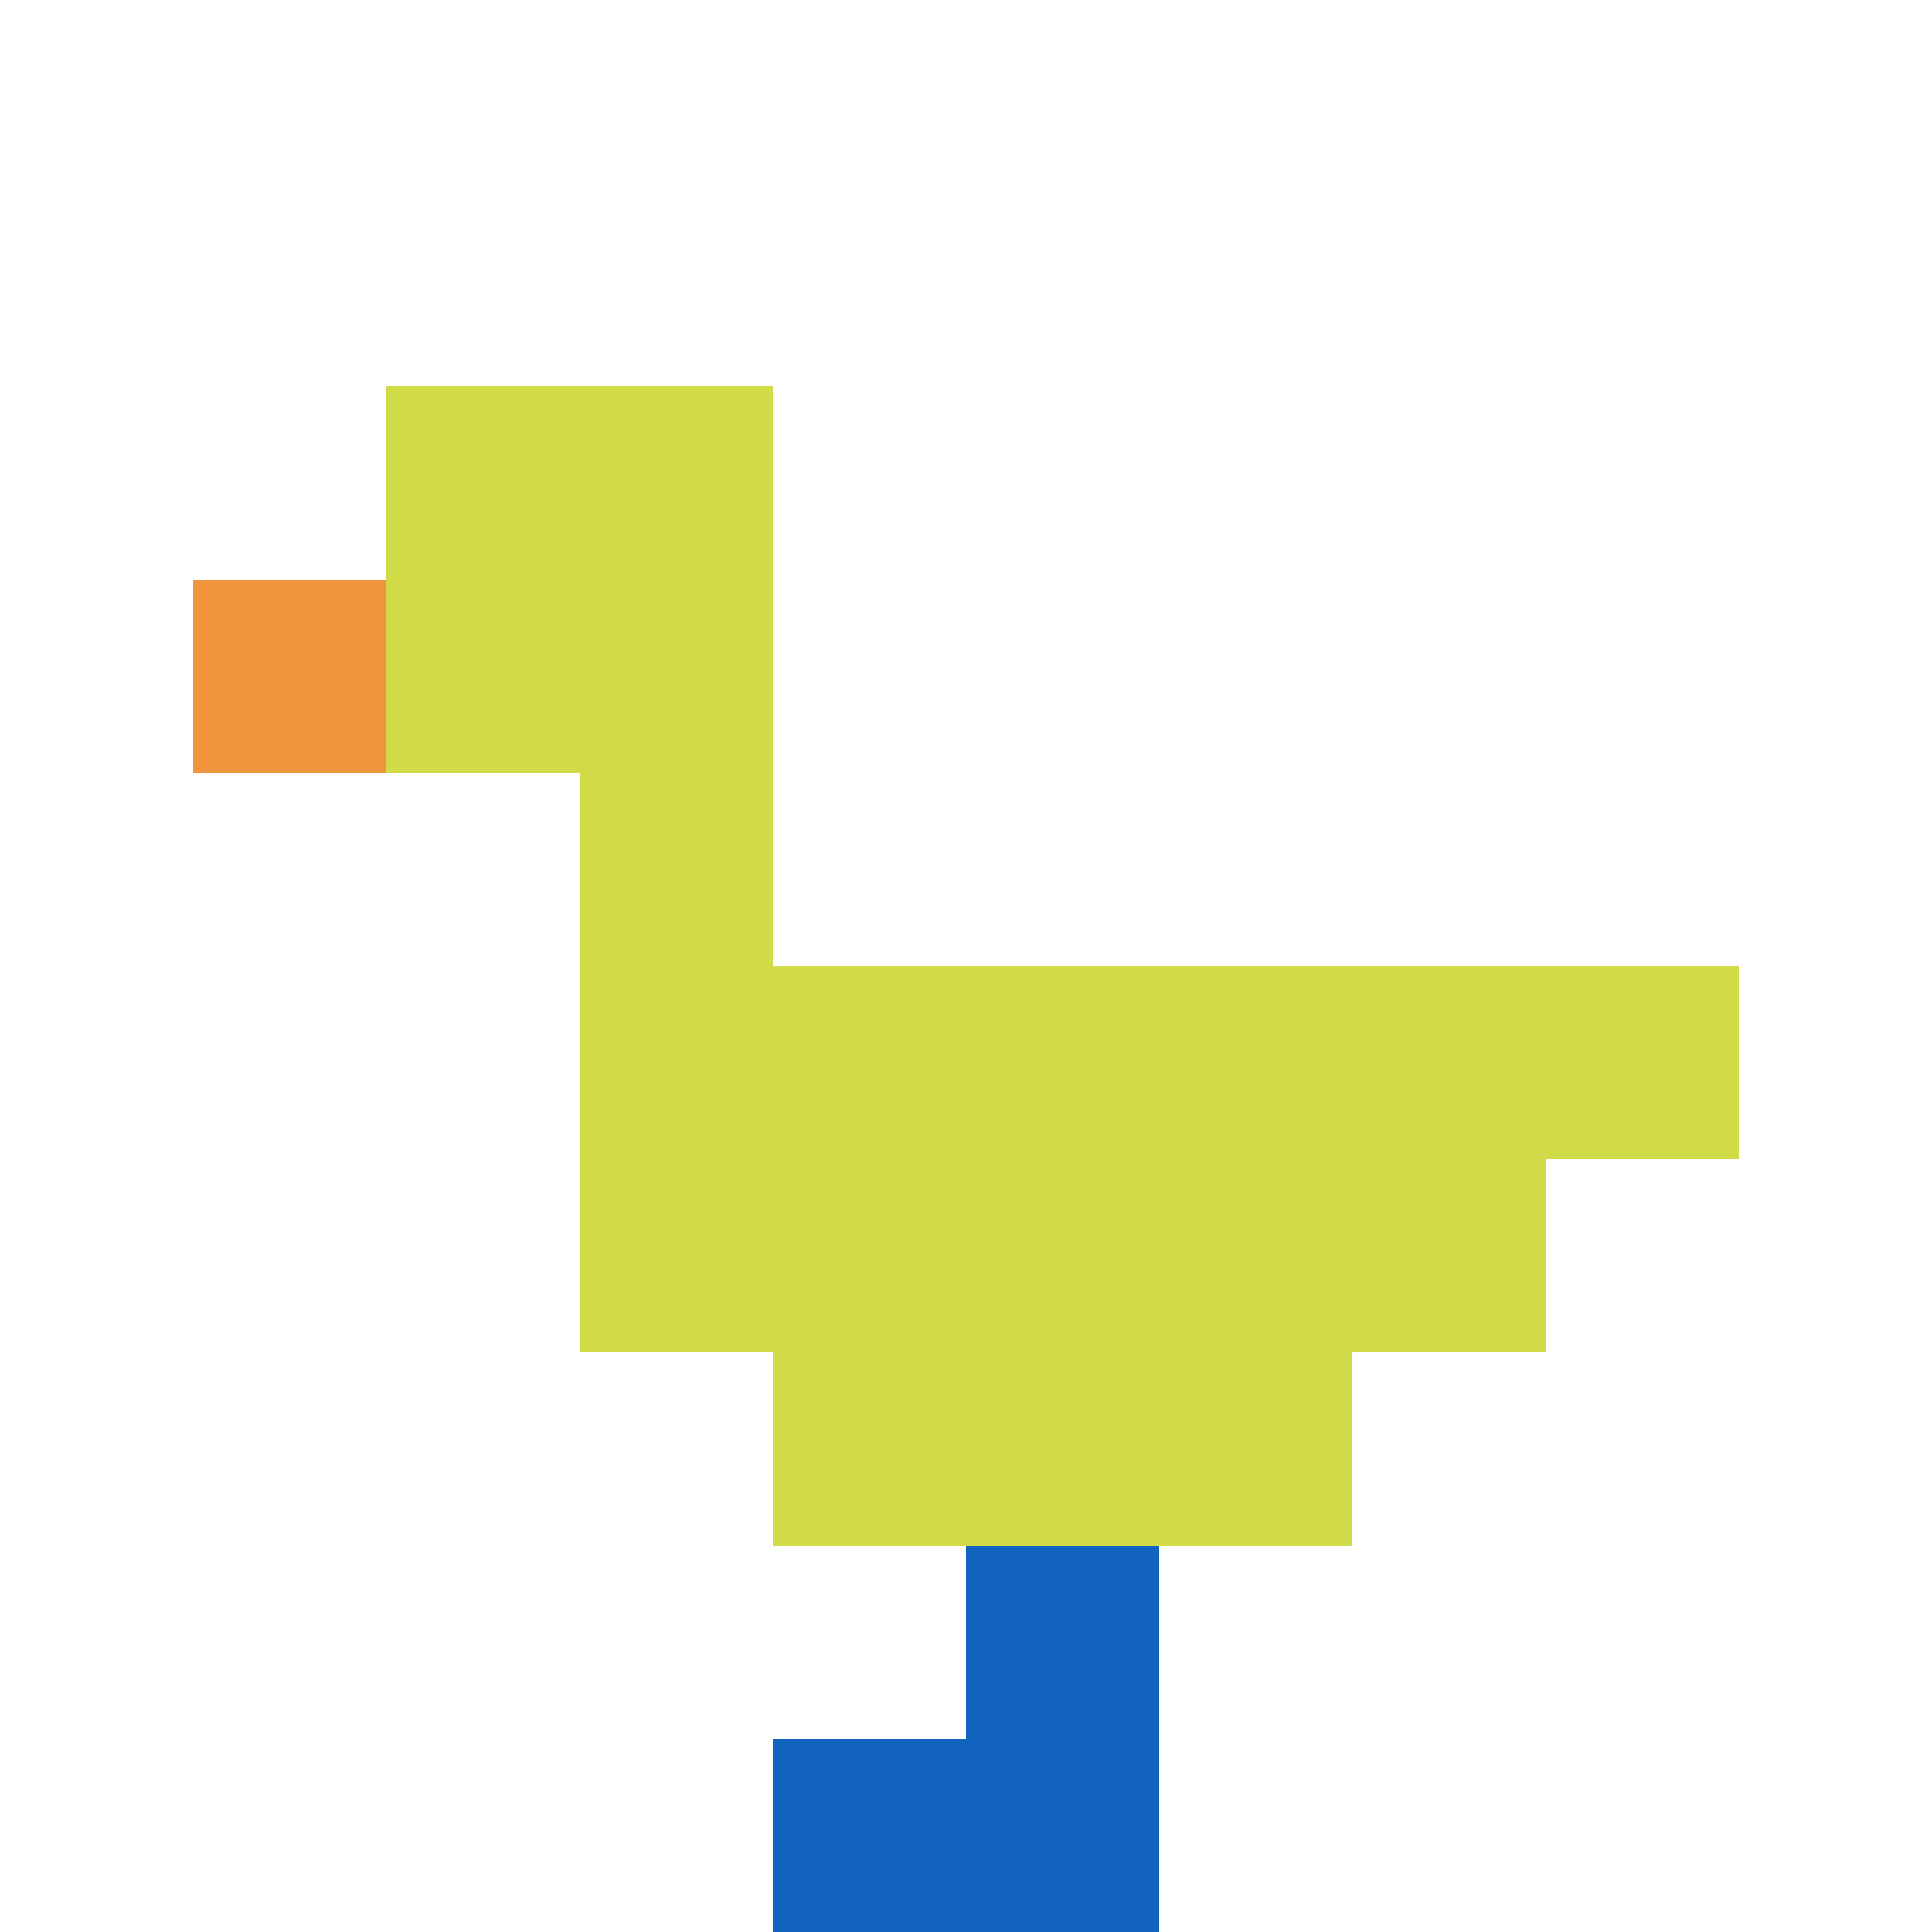 <svg xmlns="http://www.w3.org/2000/svg" version="1.1" width="837" height="837"><title>'goose-pfp-902818' by Dmitri Cherniak</title><desc>seed=902818
backgroundColor=#ffffff
padding=47
innerPadding=0
timeout=500
dimension=1
border=false
Save=function(){return n.handleSave()}
frame=1

Rendered at Wed Oct 04 2023 09:31:18 GMT+0800 (中国标准时间)
Generated in &lt;1ms
</desc><defs></defs><rect width="100%" height="100%" fill="#ffffff"></rect><g><g id="0-0"><rect x="0" y="0" height="837" width="837" fill="#ffffff"></rect><g><rect id="0-0-2-2-2-2" x="167.4" y="167.4" width="167.4" height="167.4" fill="#D1DB47"></rect><rect id="0-0-3-2-1-4" x="251.1" y="167.4" width="83.7" height="334.8" fill="#D1DB47"></rect><rect id="0-0-4-5-5-1" x="334.8" y="418.5" width="418.5" height="83.7" fill="#D1DB47"></rect><rect id="0-0-3-5-5-2" x="251.1" y="418.5" width="418.5" height="167.4" fill="#D1DB47"></rect><rect id="0-0-4-5-3-3" x="334.8" y="418.5" width="251.1" height="251.1" fill="#D1DB47"></rect><rect id="0-0-1-3-1-1" x="83.7" y="251.1" width="83.7" height="83.7" fill="#F0943E"></rect><rect id="0-0-5-8-1-2" x="418.5" y="669.6" width="83.7" height="167.4" fill="#1263BD"></rect><rect id="0-0-4-9-2-1" x="334.8" y="753.3" width="167.4" height="83.7" fill="#1263BD"></rect></g><rect x="0" y="0" stroke="white" stroke-width="0" height="837" width="837" fill="none"></rect></g></g></svg>